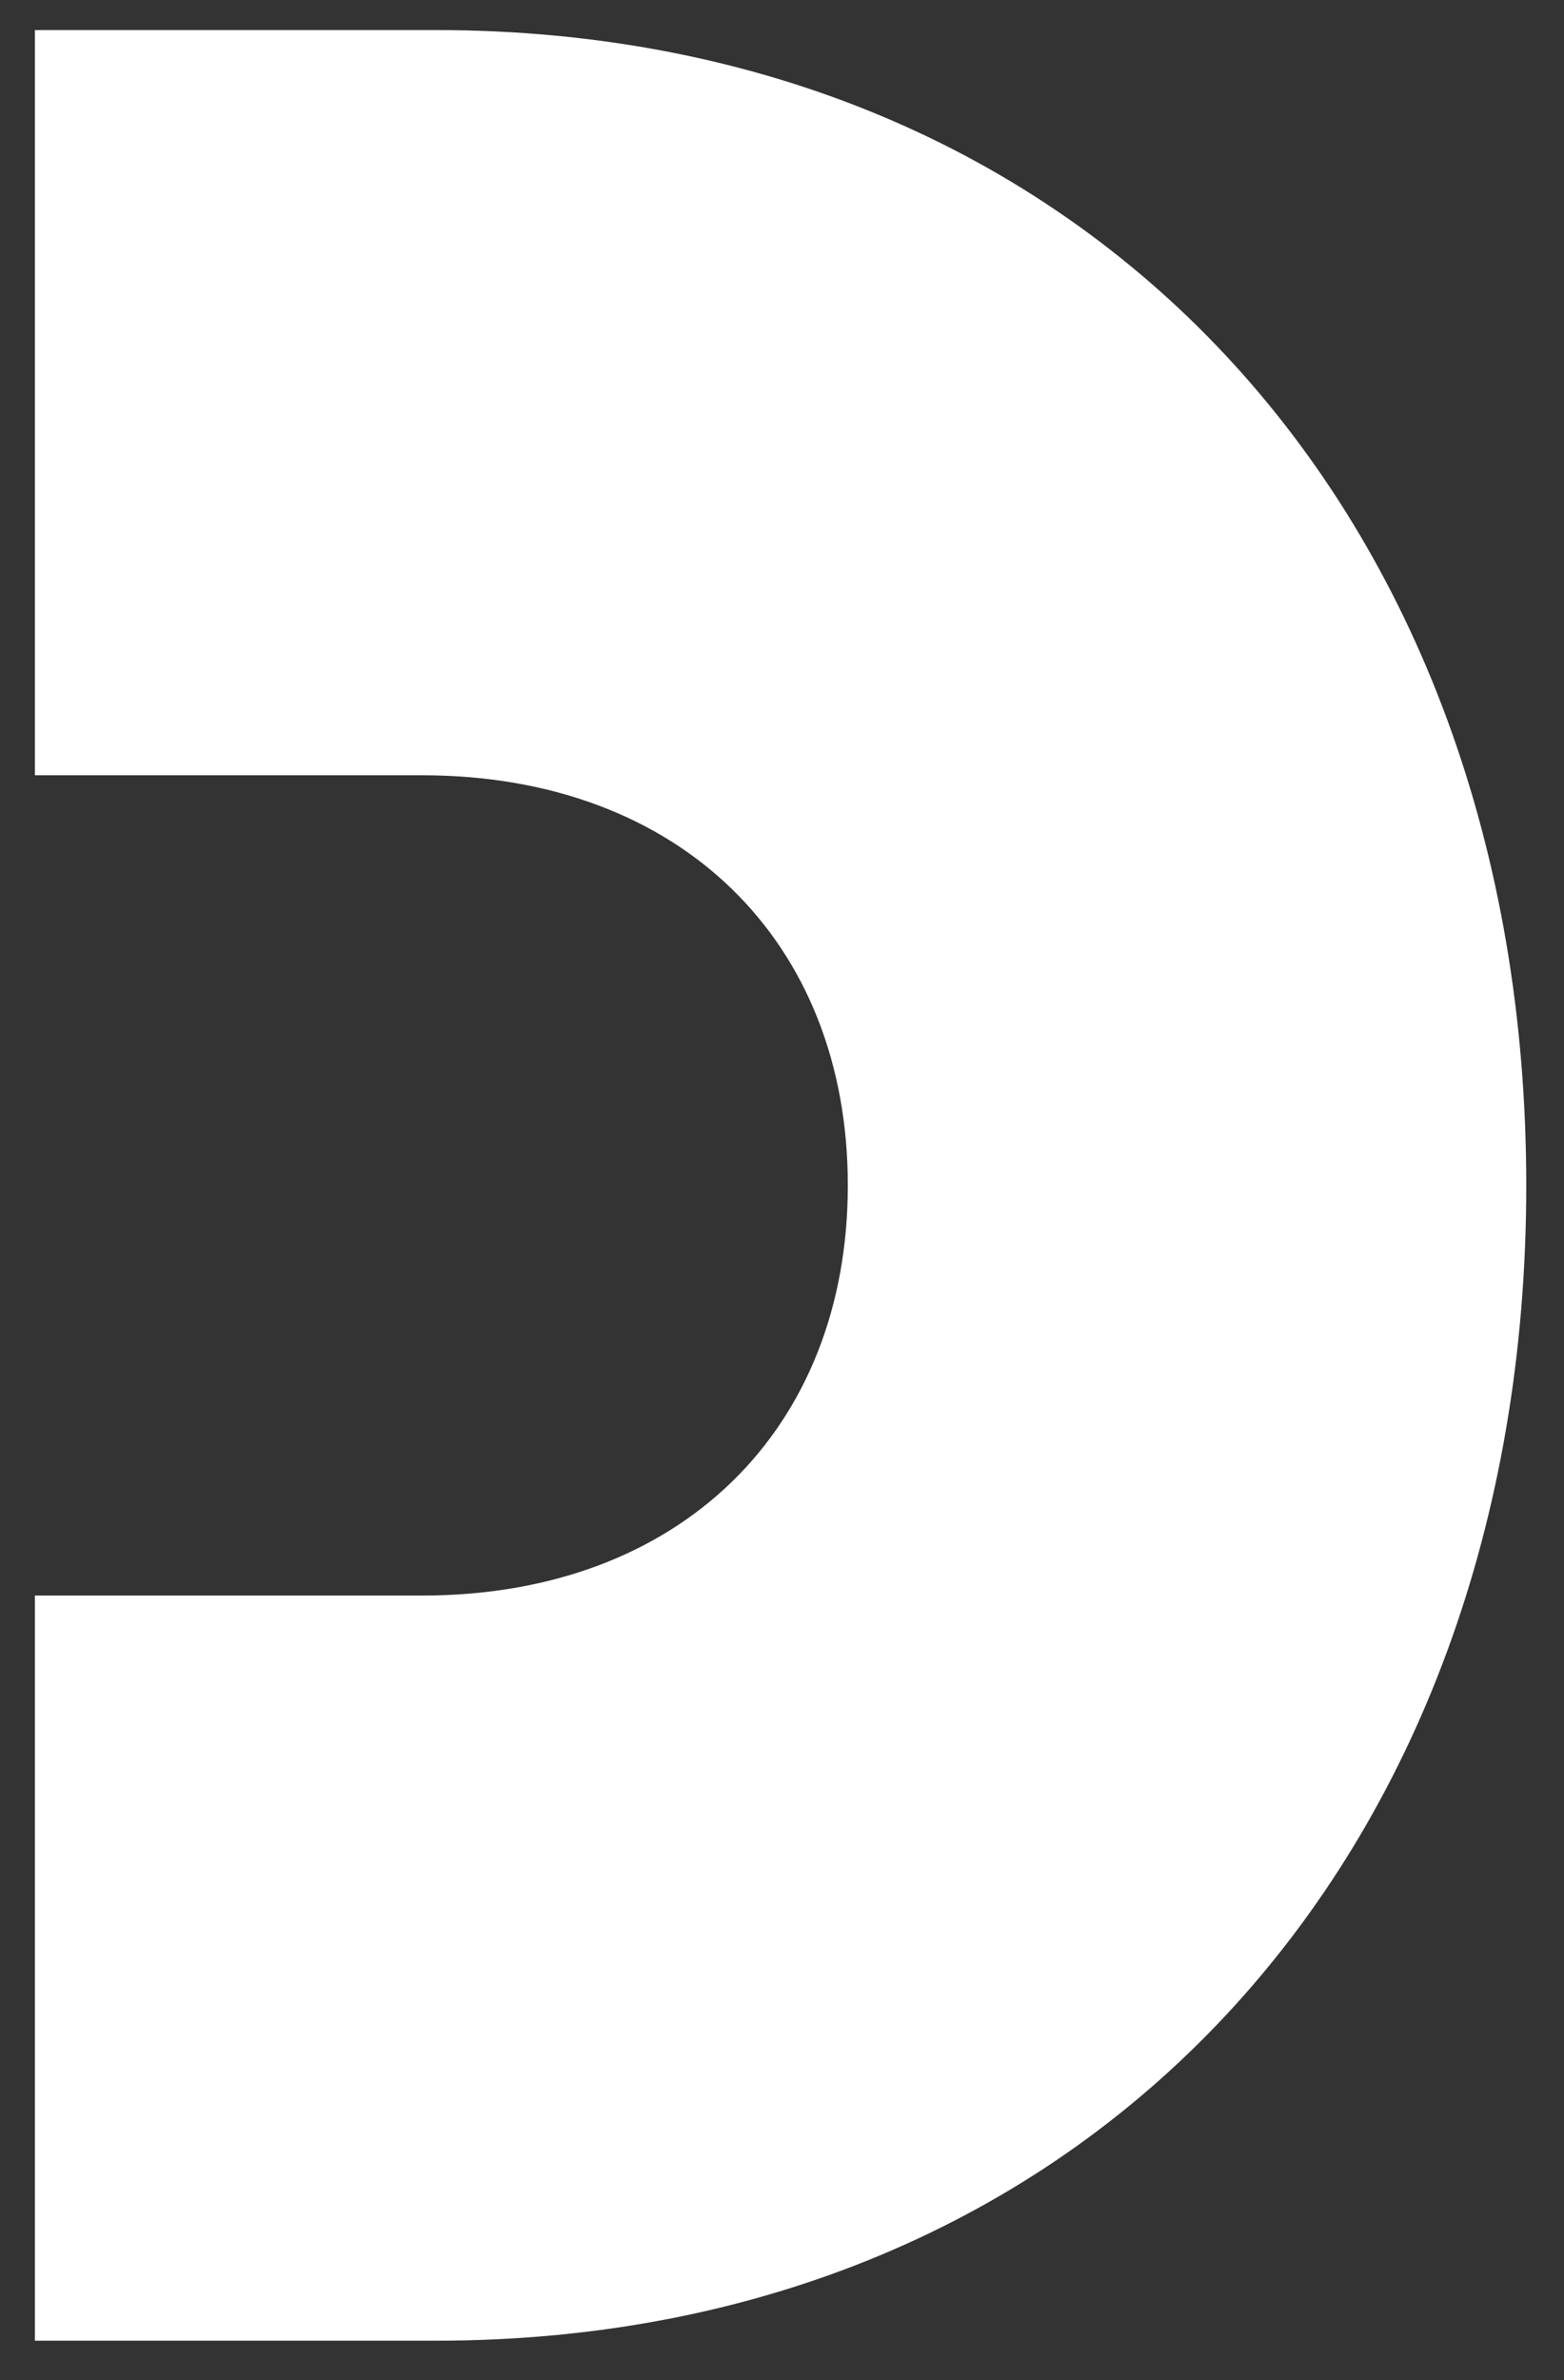 <svg width="23" height="35" viewBox="0 0 23 35" fill="none" xmlns="http://www.w3.org/2000/svg">
<rect x="0" y="0" width="23" height="35" fill="#333333" stroke="none"/>
<g clip-path="url(#clip0_4_37751)">
<path d="M22.445 17.43C22.445 7.51 15.981 0.442 6.406 0.442H0.513V11.4H6.206C10.01 11.4 12.468 13.851 12.468 17.43C12.468 21.011 10.01 23.462 6.206 23.462H0.513V34.419H6.406C15.981 34.419 22.445 27.352 22.445 17.43Z" fill="white"/>
</g>
<defs>
<clipPath id="clip0_4_37751">
<rect width="21.932" height="33.977" fill="white" transform="translate(0.513 0.442)"/>
</clipPath>
</defs>
</svg>
